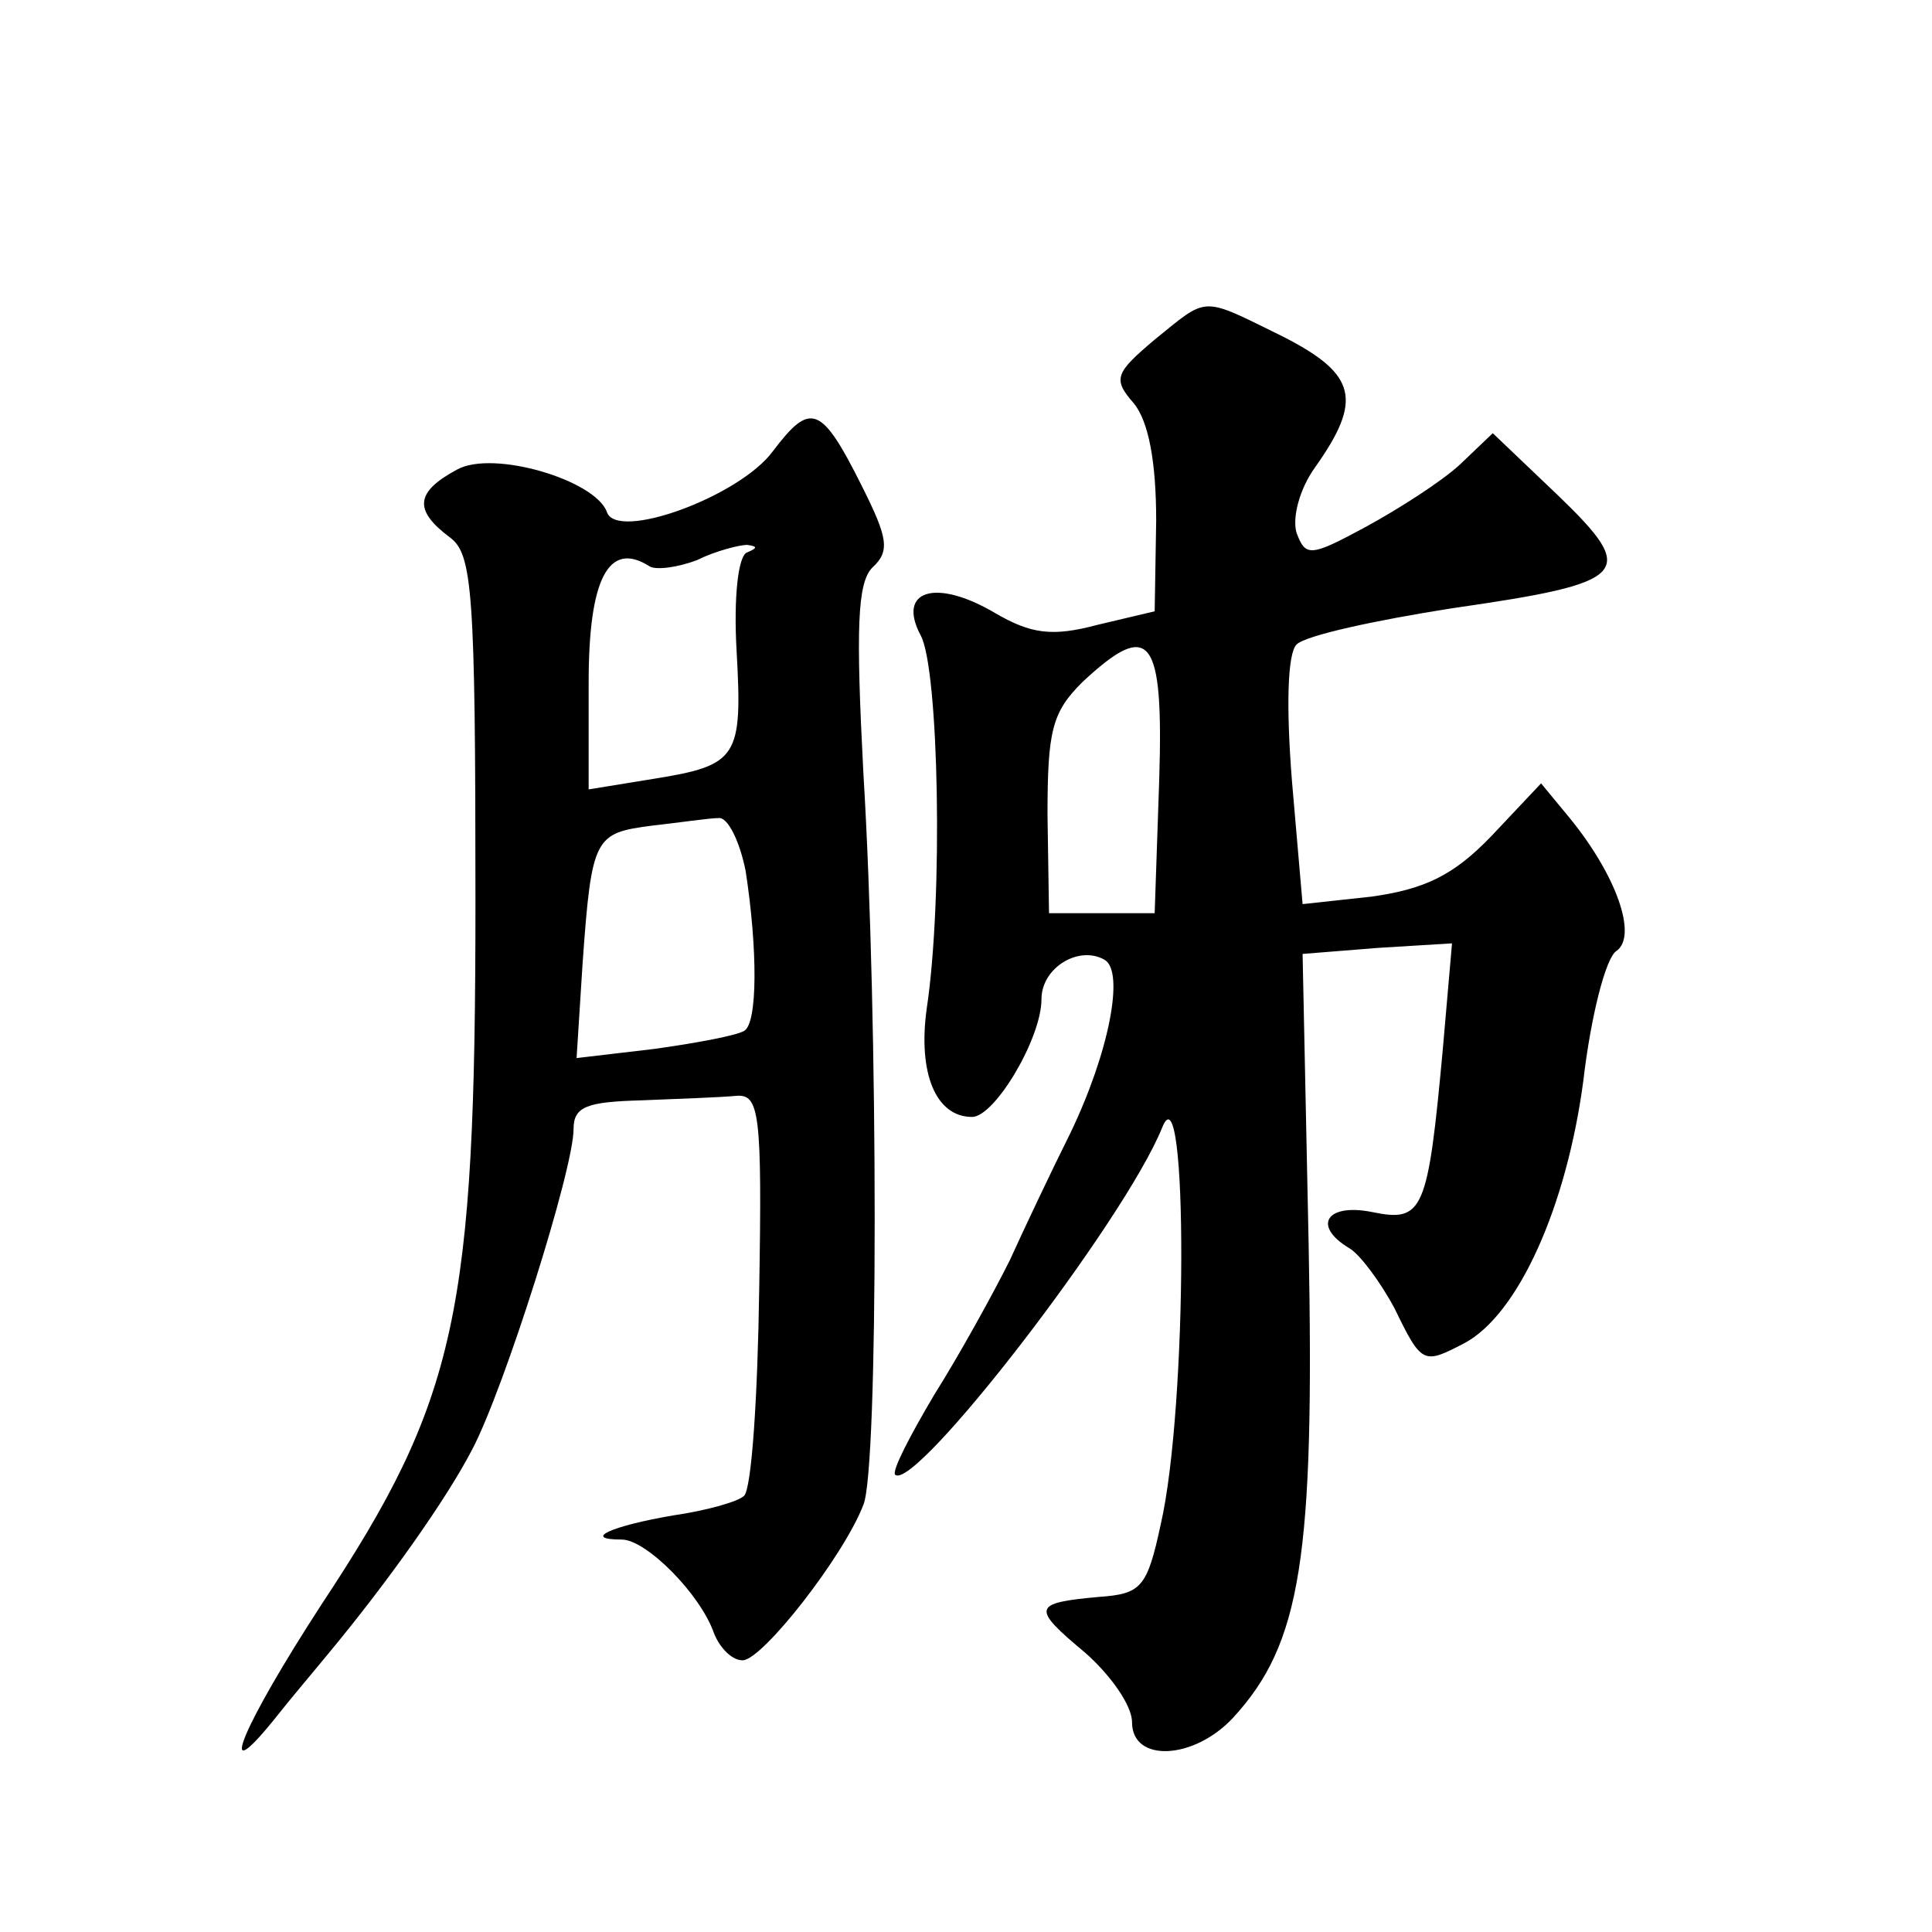 <?xml version="1.0" standalone="no"?>
<!DOCTYPE svg PUBLIC "-//W3C//DTD SVG 20010904//EN"
 "http://www.w3.org/TR/2001/REC-SVG-20010904/DTD/svg10.dtd">
<svg version="1.0" xmlns="http://www.w3.org/2000/svg"
 width="128pt" height="128pt" viewBox="0 0 128 128"
 preserveAspectRatio="xMidYMid meet">
<g transform="translate(0,128) scale(0.1,-0.1)"
fill="#0" stroke="none">
<path d="M765 1055 c-26 -22 -28 -26 -14 -42 10 -12 15 -39 15 -78 l-1 -60 -38
-9 c-30 -8 -44 -6 -68 8 -39 23 -65 15 -49 -15 12 -22 15 -174 4 -247 -6 -43 6
-72 30 -72 15 0 46 52 46 78 0 21 25 36 42 26 13 -8 3 -61 -23 -115 -12 -24 -30
-62 -40 -84 -11 -22 -33 -62 -50 -89 -16 -27 -28 -50 -26 -53 13 -12 152 168 177
230 17 43 17 -185 -1 -263 -9 -42 -13 -46 -41 -48 -44 -4 -45 -7 -9 -37 17 -15
31 -35 31 -46 0 -27 41 -25 67 3 45 49 54 106 50 314 l-4 192 50 4 49 3 -6 -69
c-10 -109 -13 -116 -47 -109 -30 6 -40 -9 -15 -24 7 -4 21 -23 30 -40 18 -37 19
-37 46 -23 36 19 68 91 79 174 5 43 15 82 22 86 14 10 0 50 -31 88 l-19 23 -33
-35 c-25 -26 -44 -35 -79 -40 l-46 -5 -7 81 c-4 50 -3 85 3 91 6 6 52 16 103 24
118 17 124 23 70 75 l-43 41 -22 -21 c-12 -11 -40 -29 -62 -41 -37 -20 -40 -20
-46 -4 -3 10 2 29 12 43 32 45 28 62 -21 87 -55 27 -49 27 -85 -2z m3 -292 l-3
-88 -35 0 -35 0 -1 65 c0 56 3 68 23 88 45 42 54 31 51 -65z M512 981 c-22 -30
-104 -60 -110 -40 -8 21 -75 41 -99 28 -28 -15 -29 -27 -5 -45 15 -11 17 -35 17
-241 0 -273 -12 -330 -102 -466 -52 -80 -71 -125 -32 -77 11 14 28 34 37 45 39
47 78 102 95 135 21 40 67 185 67 212 0 15 9 18 45 19 25 1 53 2 63 3 15 1 17 -11
15 -128 -1 -71 -5 -132 -10 -137 -4 -4 -26 -10 -47 -13 -41 -7 -61 -16 -34 -16
16 0 52 -36 61 -62 4 -10 12 -18 19 -18 13 0 67 69 80 103 10 23 10 321 0 485 -5
96 -4 126 6 136 12 11 10 20 -7 54 -27 54 -34 56 -59 23z m-17 -67 c-6 -2 -9 -30
-7 -65 4 -71 1 -76 -55 -85 l-43 -7 0 71 c0 68 13 94 40 77 4 -3 19 -1 32 4 12
6 28 10 33 10 7 -1 7 -2 0 -5z m-1 -211 c8 -52 8 -101 -1 -106 -5 -3 -31 -8 -60
-12 l-51 -6 4 63 c6 84 8 86 46 91 18 2 38 5 44 5 6 1 14 -15 18 -35z"/>
</g>
</svg>
